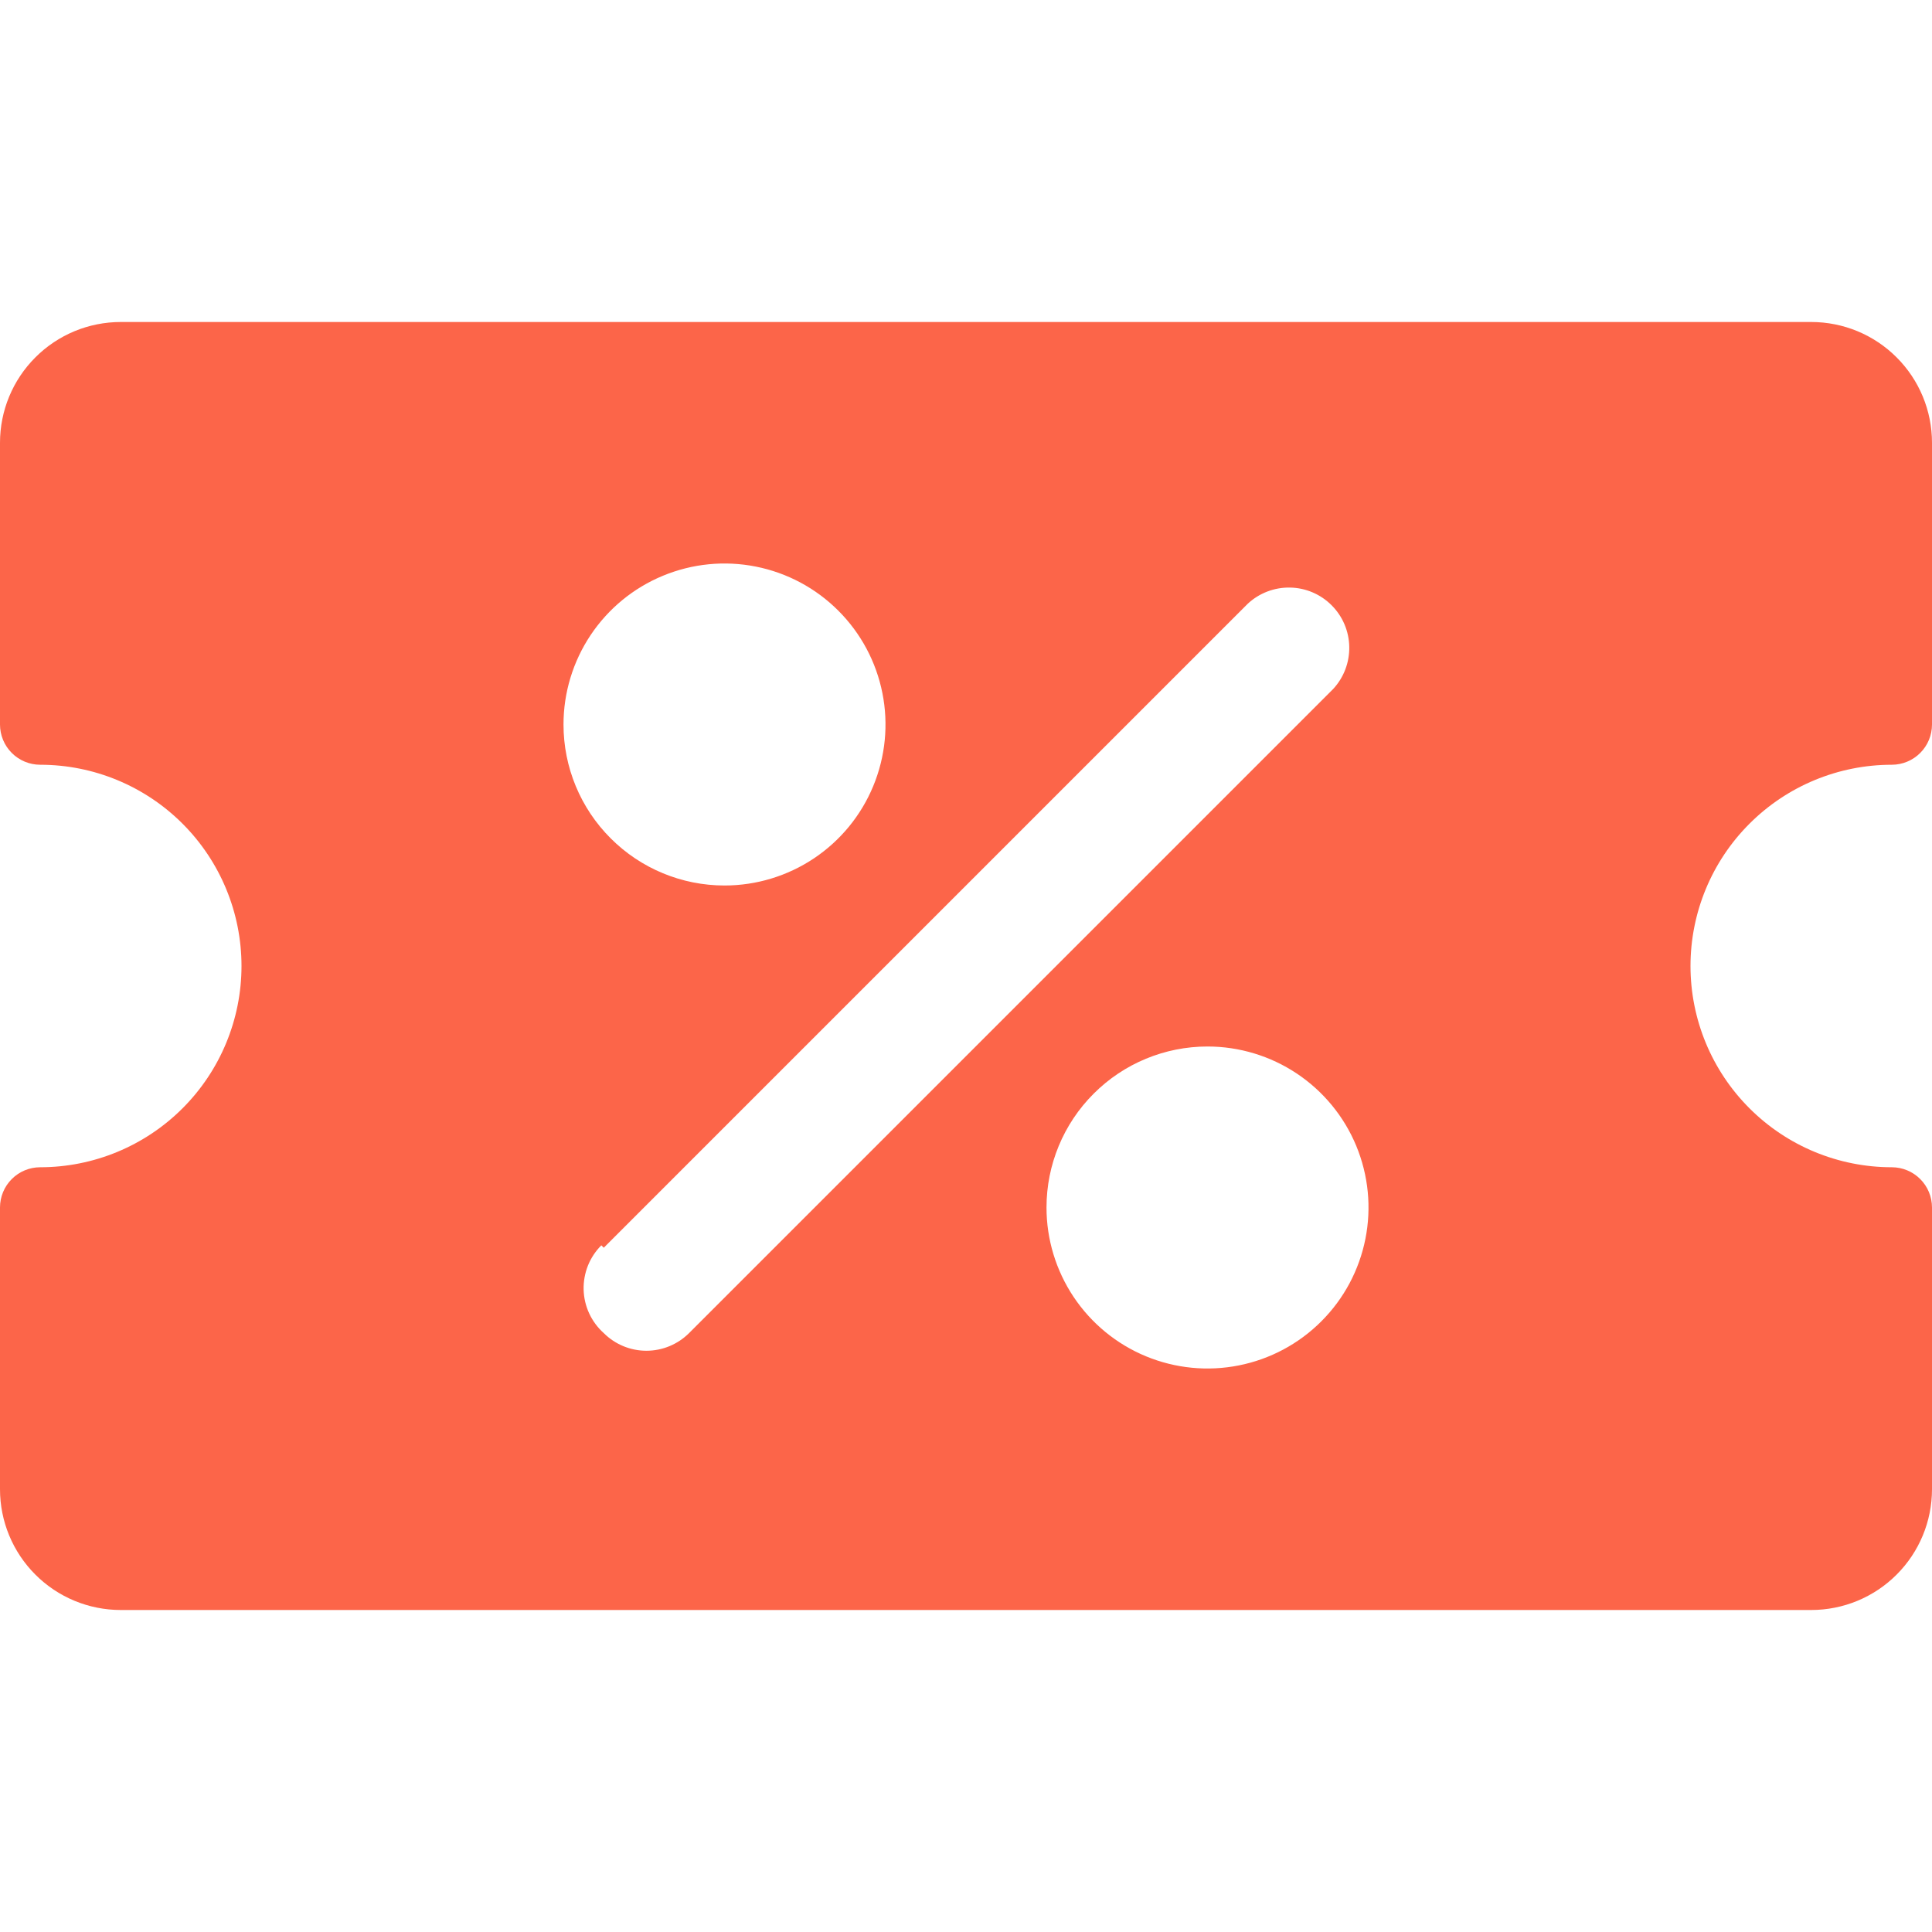 <svg width="48" height="48" viewBox="0 0 48 48" fill="none" xmlns="http://www.w3.org/2000/svg">
<path d="M47 19C47.265 19 47.52 18.895 47.707 18.707C47.895 18.52 48 18.265 48 18V11C48 10.204 47.684 9.441 47.121 8.879C46.559 8.316 45.796 8 45 8H3C2.204 8 1.441 8.316 0.879 8.879C0.316 9.441 0 10.204 0 11L0 18C0 18.265 0.105 18.52 0.293 18.707C0.48 18.895 0.735 19 1 19C2.326 19 3.598 19.527 4.536 20.465C5.473 21.402 6 22.674 6 24C6 25.326 5.473 26.598 4.536 27.535C3.598 28.473 2.326 29 1 29C0.735 29 0.48 29.105 0.293 29.293C0.105 29.48 0 29.735 0 30L0 37C0 37.796 0.316 38.559 0.879 39.121C1.441 39.684 2.204 40 3 40H45C45.796 40 46.559 39.684 47.121 39.121C47.684 38.559 48 37.796 48 37V30C48 29.735 47.895 29.48 47.707 29.293C47.52 29.105 47.265 29 47 29C45.674 29 44.402 28.473 43.465 27.535C42.527 26.598 42 25.326 42 24C42 22.674 42.527 21.402 43.465 20.465C44.402 19.527 45.674 19 47 19ZM15 31L31 15C31.284 14.735 31.66 14.591 32.049 14.598C32.438 14.604 32.808 14.762 33.083 15.037C33.358 15.312 33.516 15.682 33.522 16.071C33.529 16.46 33.385 16.836 33.12 17.12L17.12 33.12C16.839 33.401 16.457 33.559 16.06 33.559C15.662 33.559 15.281 33.401 15 33.12C14.848 32.984 14.725 32.818 14.639 32.633C14.553 32.448 14.506 32.247 14.5 32.043C14.495 31.839 14.531 31.636 14.606 31.446C14.682 31.256 14.796 31.084 14.94 30.94L15 31ZM14 18C14 17.209 14.235 16.436 14.674 15.778C15.114 15.12 15.738 14.607 16.469 14.305C17.2 14.002 18.004 13.922 18.78 14.077C19.556 14.231 20.269 14.612 20.828 15.172C21.388 15.731 21.769 16.444 21.923 17.22C22.078 17.996 21.998 18.8 21.695 19.531C21.393 20.262 20.88 20.886 20.222 21.326C19.564 21.765 18.791 22 18 22C16.939 22 15.922 21.579 15.172 20.828C14.421 20.078 14 19.061 14 18ZM30 26C30.791 26 31.564 26.235 32.222 26.674C32.88 27.114 33.393 27.738 33.696 28.469C33.998 29.2 34.078 30.004 33.923 30.78C33.769 31.556 33.388 32.269 32.828 32.828C32.269 33.388 31.556 33.769 30.78 33.923C30.004 34.078 29.2 33.998 28.469 33.696C27.738 33.393 27.114 32.88 26.674 32.222C26.235 31.564 26 30.791 26 30C26 28.939 26.421 27.922 27.172 27.172C27.922 26.421 28.939 26 30 26Z" fill="#FC6549"/>
</svg>
